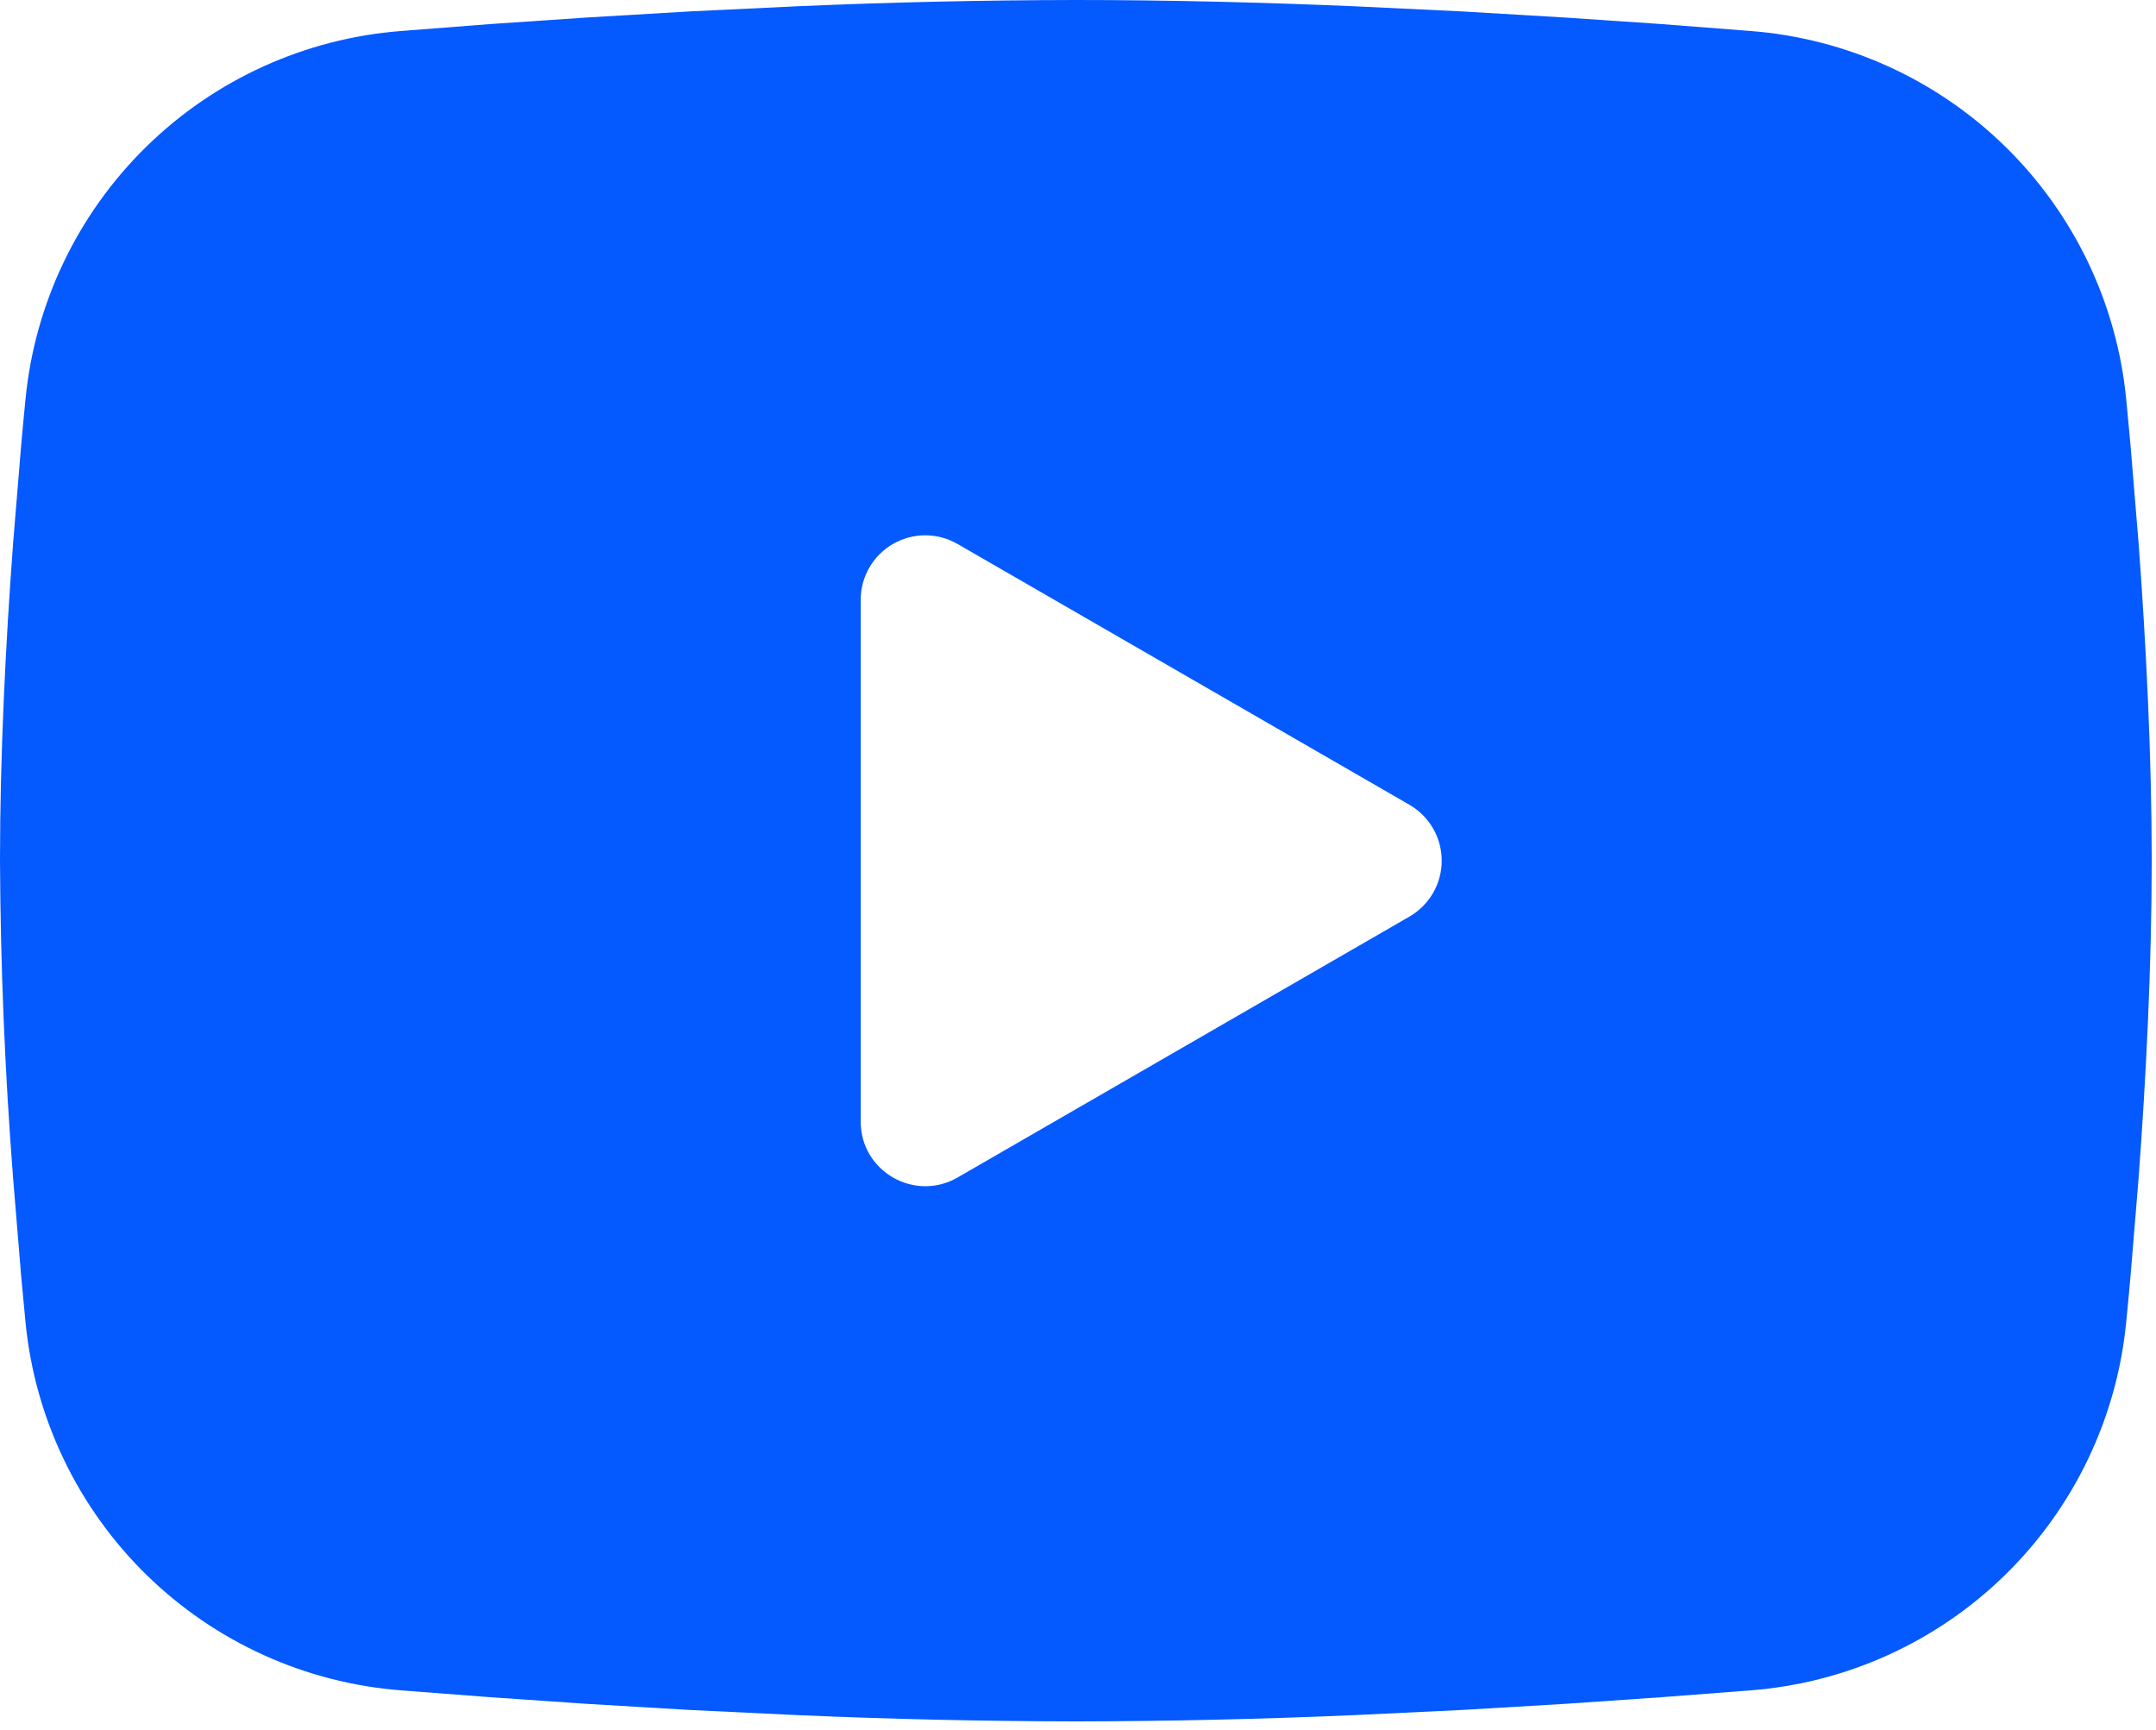 <?xml version="1.0" encoding="UTF-8"?> <svg xmlns="http://www.w3.org/2000/svg" width="167" height="134" viewBox="0 0 167 134" fill="none"> <path fill-rule="evenodd" clip-rule="evenodd" d="M83.333 0C90.458 0 97.767 0.183 104.85 0.483L113.217 0.883L121.225 1.358L128.725 1.867L135.575 2.4C143.009 2.969 150.004 6.141 155.329 11.359C160.655 16.576 163.97 23.505 164.692 30.925L165.025 34.467L165.65 42.05C166.233 49.908 166.667 58.475 166.667 66.667C166.667 74.858 166.233 83.425 165.65 91.283L165.025 98.867C164.917 100.083 164.808 101.258 164.692 102.408C163.97 109.83 160.654 116.76 155.326 121.977C149.999 127.195 143.002 130.366 135.567 130.933L128.733 131.458L121.233 131.975L113.217 132.45L104.85 132.85C97.682 133.161 90.508 133.323 83.333 133.333C76.159 133.323 68.985 133.161 61.817 132.85L53.45 132.45L45.442 131.975L37.942 131.458L31.092 130.933C23.658 130.364 16.663 127.192 11.337 121.975C6.012 116.757 2.696 109.829 1.975 102.408L1.642 98.867L1.017 91.283C0.379 83.093 0.04 74.882 0 66.667C0 58.475 0.433 49.908 1.017 42.05L1.642 34.467C1.75 33.25 1.858 32.075 1.975 30.925C2.696 23.506 6.01 16.578 11.334 11.361C16.658 6.144 23.651 2.971 31.083 2.4L37.925 1.867L45.425 1.358L53.442 0.883L61.808 0.483C68.979 0.172 76.156 0.011 83.333 0ZM66.667 46.458V86.875C66.667 90.725 70.833 93.125 74.167 91.208L109.167 71C109.928 70.562 110.561 69.93 111.001 69.169C111.441 68.409 111.672 67.545 111.672 66.667C111.672 65.788 111.441 64.925 111.001 64.164C110.561 63.403 109.928 62.772 109.167 62.333L74.167 42.133C73.406 41.694 72.544 41.463 71.666 41.464C70.788 41.464 69.925 41.695 69.165 42.134C68.405 42.573 67.774 43.205 67.335 43.965C66.897 44.726 66.666 45.589 66.667 46.467V46.458Z" fill="#0459FF"></path> </svg> 